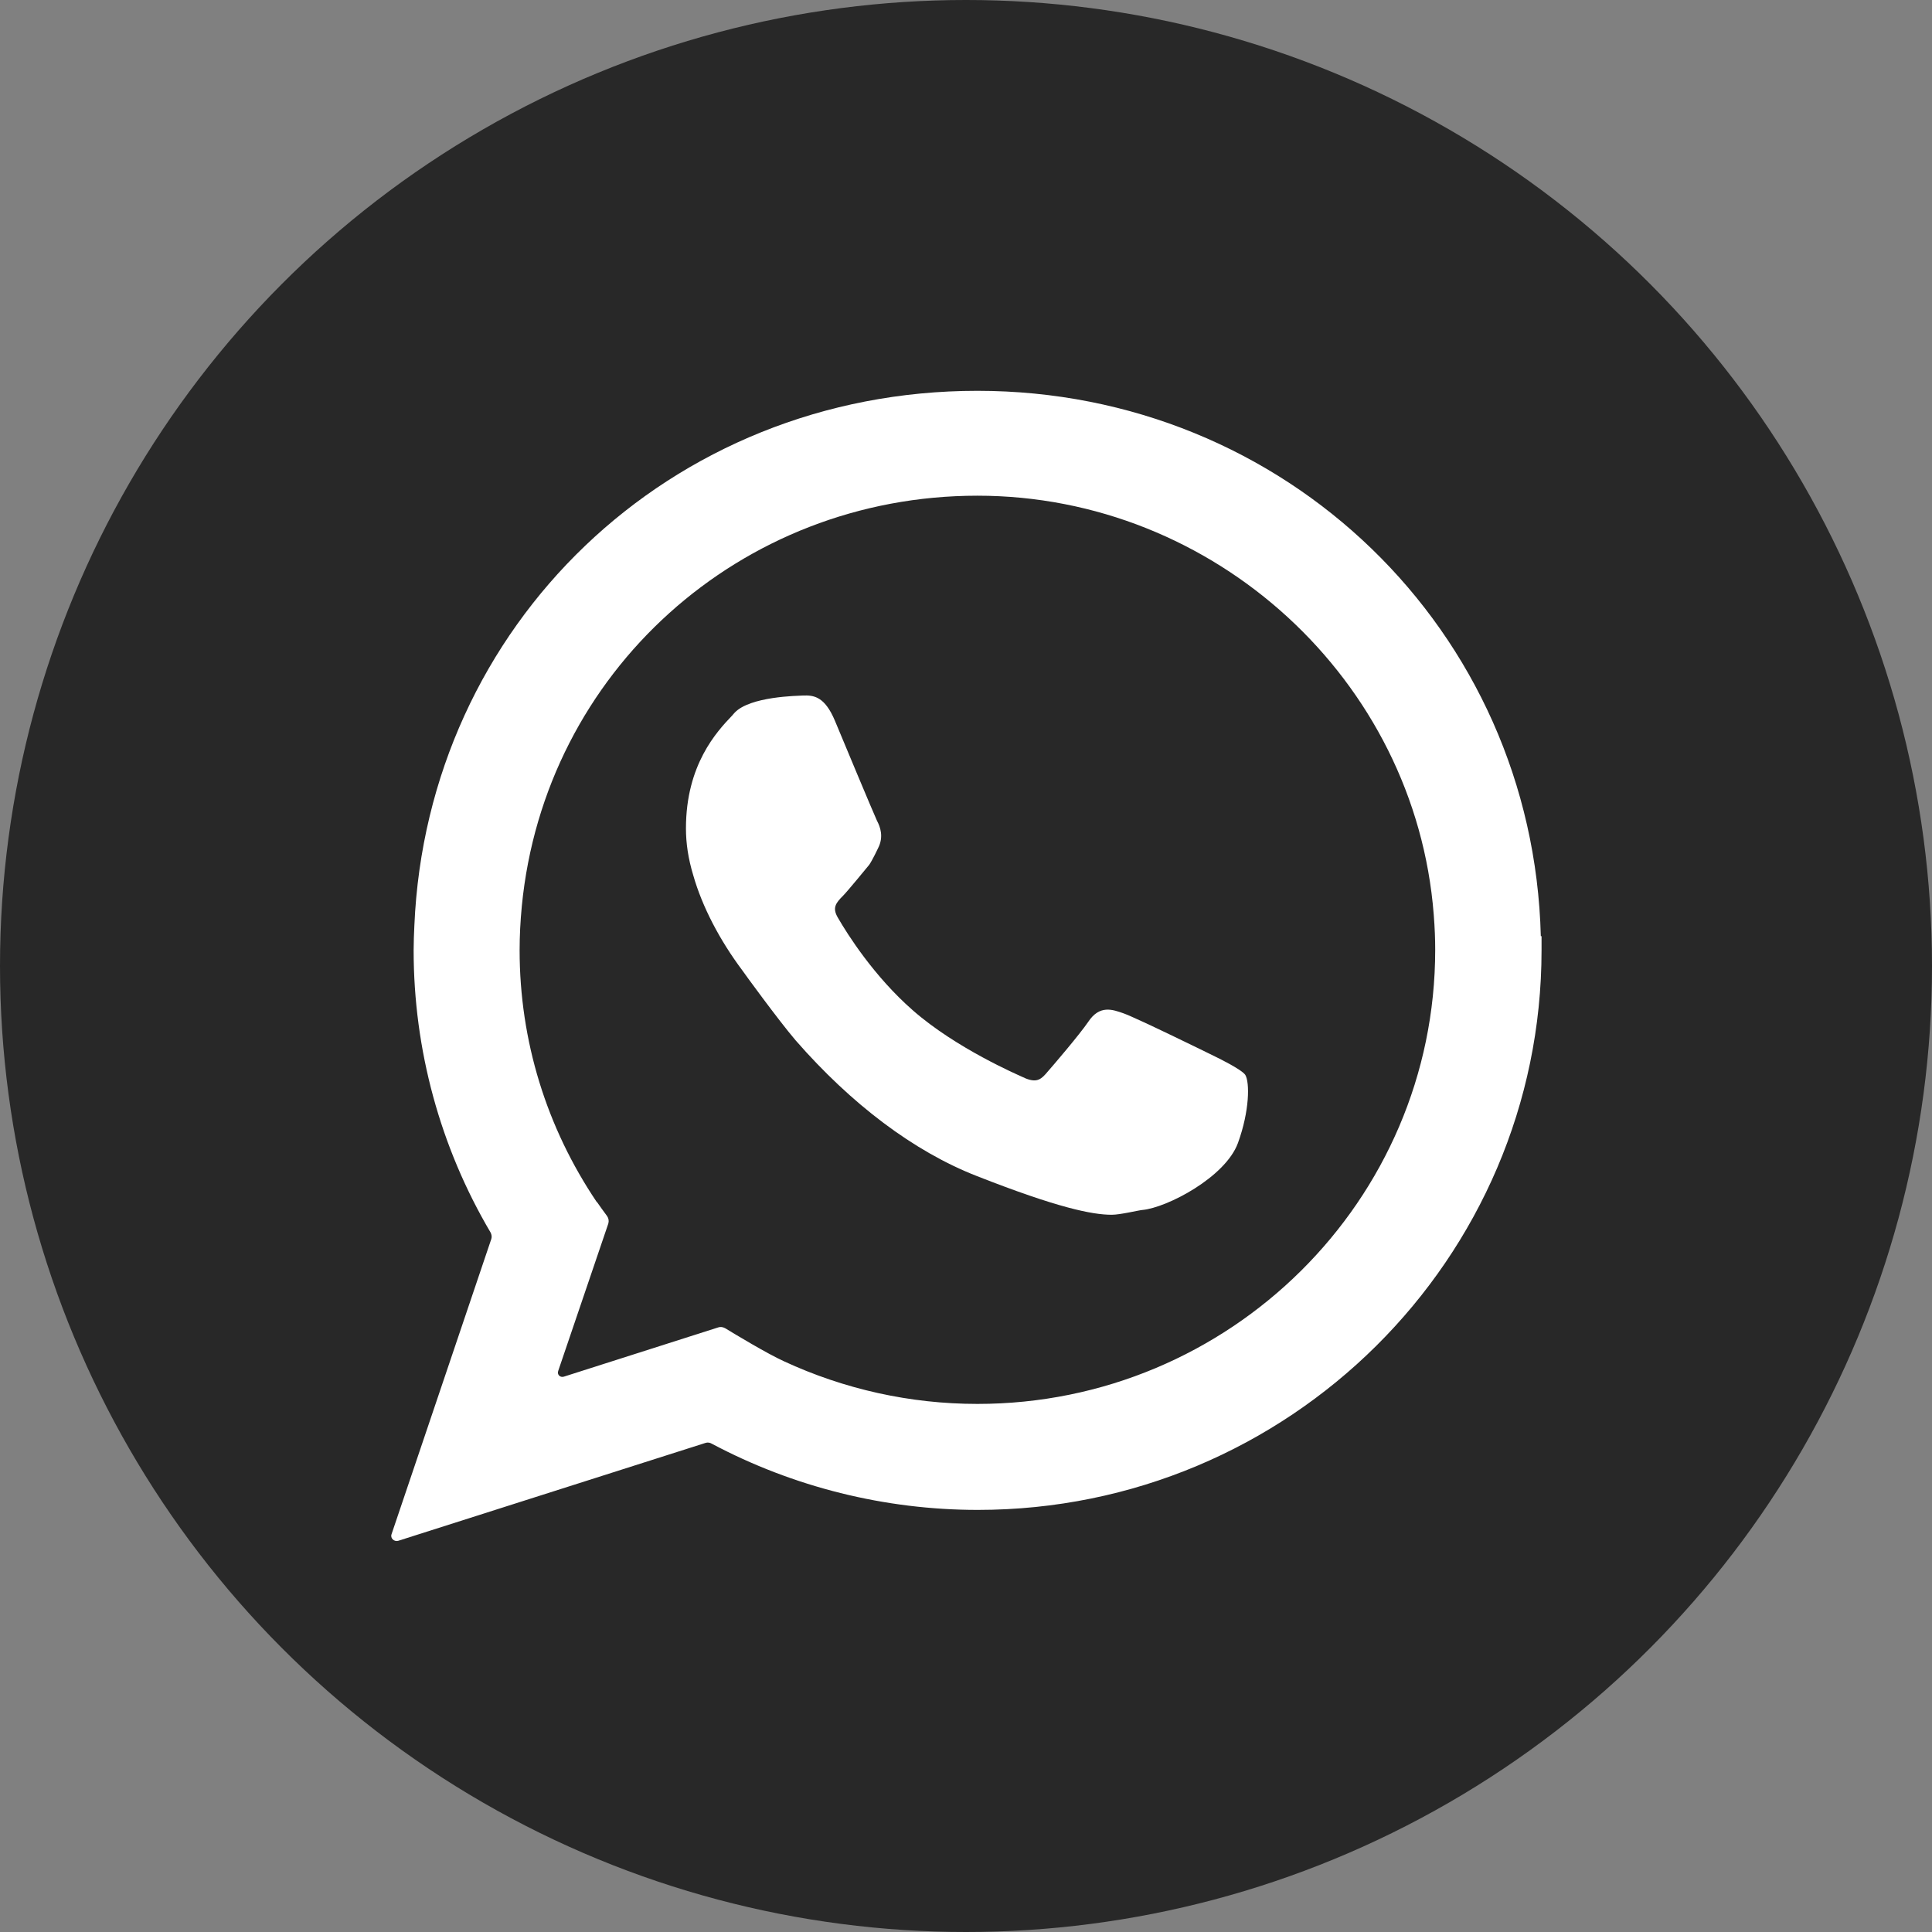 <?xml version="1.0" encoding="UTF-8"?>
<svg id="OBJECTS" xmlns="http://www.w3.org/2000/svg" viewBox="0 0 52.5 52.5">
  <rect x="0" y="0" width="52.5" height="52.5" fill="#808080" stroke="none"/>
  <defs>
    <style>
      .cls-1 {
        fill: #282828;
      }

      .cls-1, .cls-2 {
        stroke-width: 0px;
      }

      .cls-2 {
        fill: #fff;
      }
    </style>
  </defs>
  <circle class="cls-1" cx="26.25" cy="26.25" r="26.25"/>
  <g>
    <path class="cls-2" d="M41.87,25.44c-.21-8.31-6.94-14.82-15.31-14.82s-14.95,6.38-15.3,14.53c-.01.22-.02.45-.02.67,0,2.7.72,5.35,2.09,7.67.03.06.04.12.02.18l-2.71,8.02c-.04.11.07.21.18.18l8.35-2.66c.06-.02.12-.01.17.02,2.22,1.18,4.71,1.8,7.23,1.8,8.45,0,15.32-6.82,15.32-15.21,0-.11,0-.38,0-.38ZM16.22,32.67c-1.37-2.03-2.1-4.39-2.1-6.85,0-.39.02-.78.06-1.2.62-6.36,5.94-11.15,12.38-11.15s11.9,5,12.4,11.38c.03.38.04.68.04.96,0,6.81-5.58,12.34-12.44,12.34-1.83,0-3.62-.4-5.26-1.16-.46-.21-1.32-.73-1.6-.9-.06-.03-.12-.04-.18-.02l-4.2,1.34c-.1.03-.19-.06-.15-.16l1.36-4c.02-.07.01-.14-.03-.2-.08-.11-.22-.3-.28-.39Z"/>
    <path class="cls-2" d="M33.84,29.21c-.1-.15-.76-.47-.76-.47-.26-.13-2.18-1.07-2.54-1.2-.31-.11-.66-.24-.97.23-.24.35-.94,1.17-1.16,1.42-.16.18-.3.24-.66.06-.06-.03-1.77-.76-2.95-1.8-1.05-.92-1.77-2.06-2.03-2.51-.16-.27-.06-.4.14-.6.12-.12.66-.78.71-.84.09-.13.24-.45.24-.45.16-.31.06-.58-.03-.75-.06-.12-1.05-2.49-1.14-2.71-.28-.67-.58-.7-.87-.69-.14.01-1.44.02-1.86.47l-.07.08c-.41.43-1.25,1.33-1.25,3.06,0,.4.06.82.2,1.28.24.84.71,1.75,1.34,2.59.01.02.97,1.34,1.44,1.89,1.51,1.73,3.21,3.02,4.93,3.69,2.19.86,3.13,1.05,3.66,1.05.23,0,.72-.12.83-.13.67-.06,2.26-.89,2.6-1.82.32-.88.32-1.65.2-1.85Z"/>
  </g>
</svg>